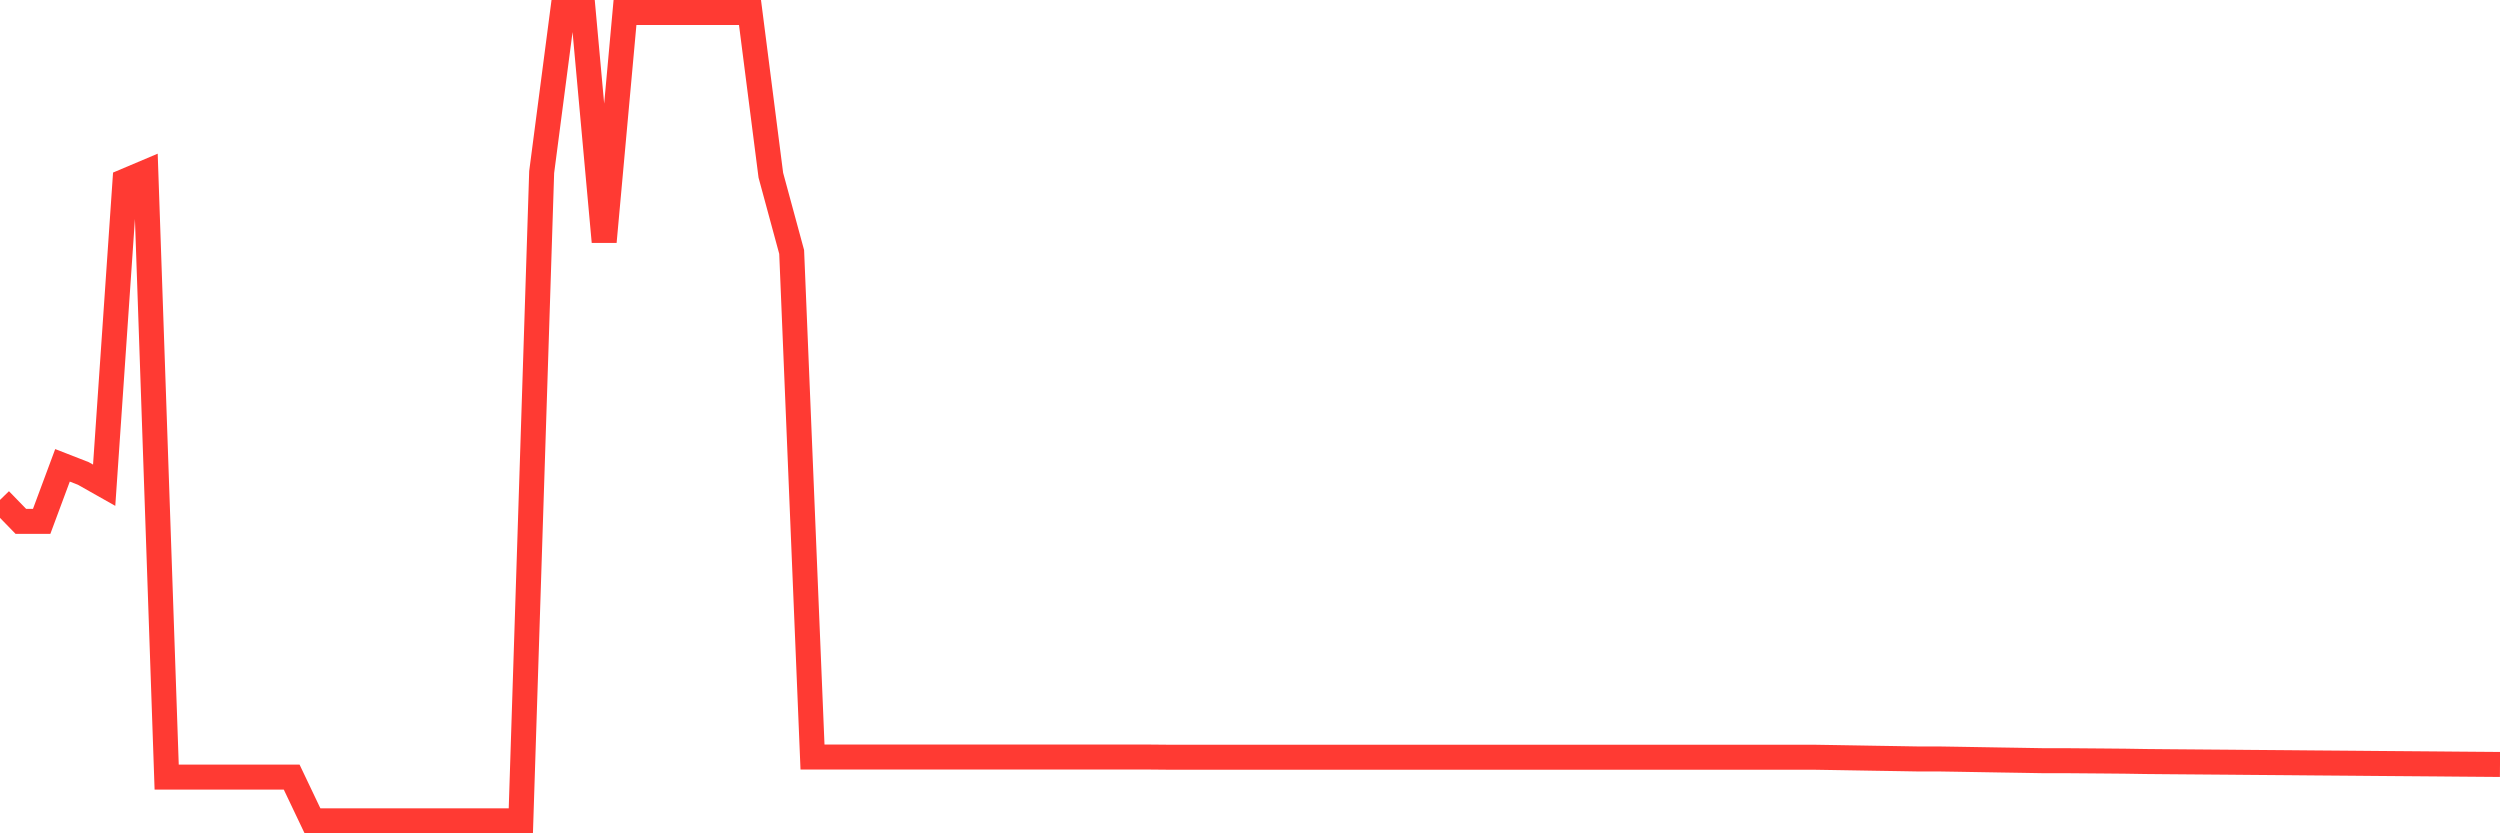 <svg
  xmlns="http://www.w3.org/2000/svg"
  xmlns:xlink="http://www.w3.org/1999/xlink"
  width="120"
  height="40"
  viewBox="0 0 120 40"
  preserveAspectRatio="none"
>
  <polyline
    points="0,23.996 1,25.025 2,25.025 3,22.336 4,22.726 5,23.291 6,8.692 7,8.269 8,37.3 9,37.3 10,37.3 11,37.3 12,37.3 13,37.3 14,37.3 15,39.4 16,39.4 17,39.4 18,39.4 19,39.4 20,39.4 21,39.4 22,39.4 23,39.4 24,39.4 25,39.4 26,8.26 27,0.6 28,0.6 29,11.605 30,0.6 31,0.6 32,0.6 33,0.6 34,0.6 35,0.6 36,0.6 37,8.41 38,12.095 39,36.337 40,36.337 41,36.337 42,36.337 43,36.337 44,36.337 45,36.337 46,36.337 47,36.337 48,36.337 49,36.337 50,36.337 51,36.337 52,36.337 53,36.337 54,36.337 55,36.337 56,36.346 57,36.346 58,36.346 59,36.346 60,36.346 61,36.346 62,36.346 63,36.346 64,36.346 65,36.346 66,36.346 67,36.346 68,36.346 69,36.346 70,36.346 71,36.346 72,36.346 73,36.346 74,36.346 75,36.346 76,36.346 77,36.346 78,36.346 79,36.346 80,36.346 81,36.346 82,36.346 83,36.346 84,36.346 85,36.346 86,36.346 87,36.346 88,36.362 89,36.379 90,36.396 91,36.412 92,36.429 93,36.429 94,36.445 95,36.462 96,36.479 97,36.495 98,36.512 99,36.512 100,36.52 101,36.528 102,36.537 103,36.553 104,36.562 105,36.57 106,36.578 107,36.586 108,36.595 109,36.603 110,36.611 111,36.62 112,36.628 113,36.636 114,36.645 115,36.653 116,36.661 117,36.669 118,36.678 119,36.686 120,36.694"
    fill="none"
    stroke="#ff3a33"
    stroke-width="1.2"
  >
  </polyline>
</svg>